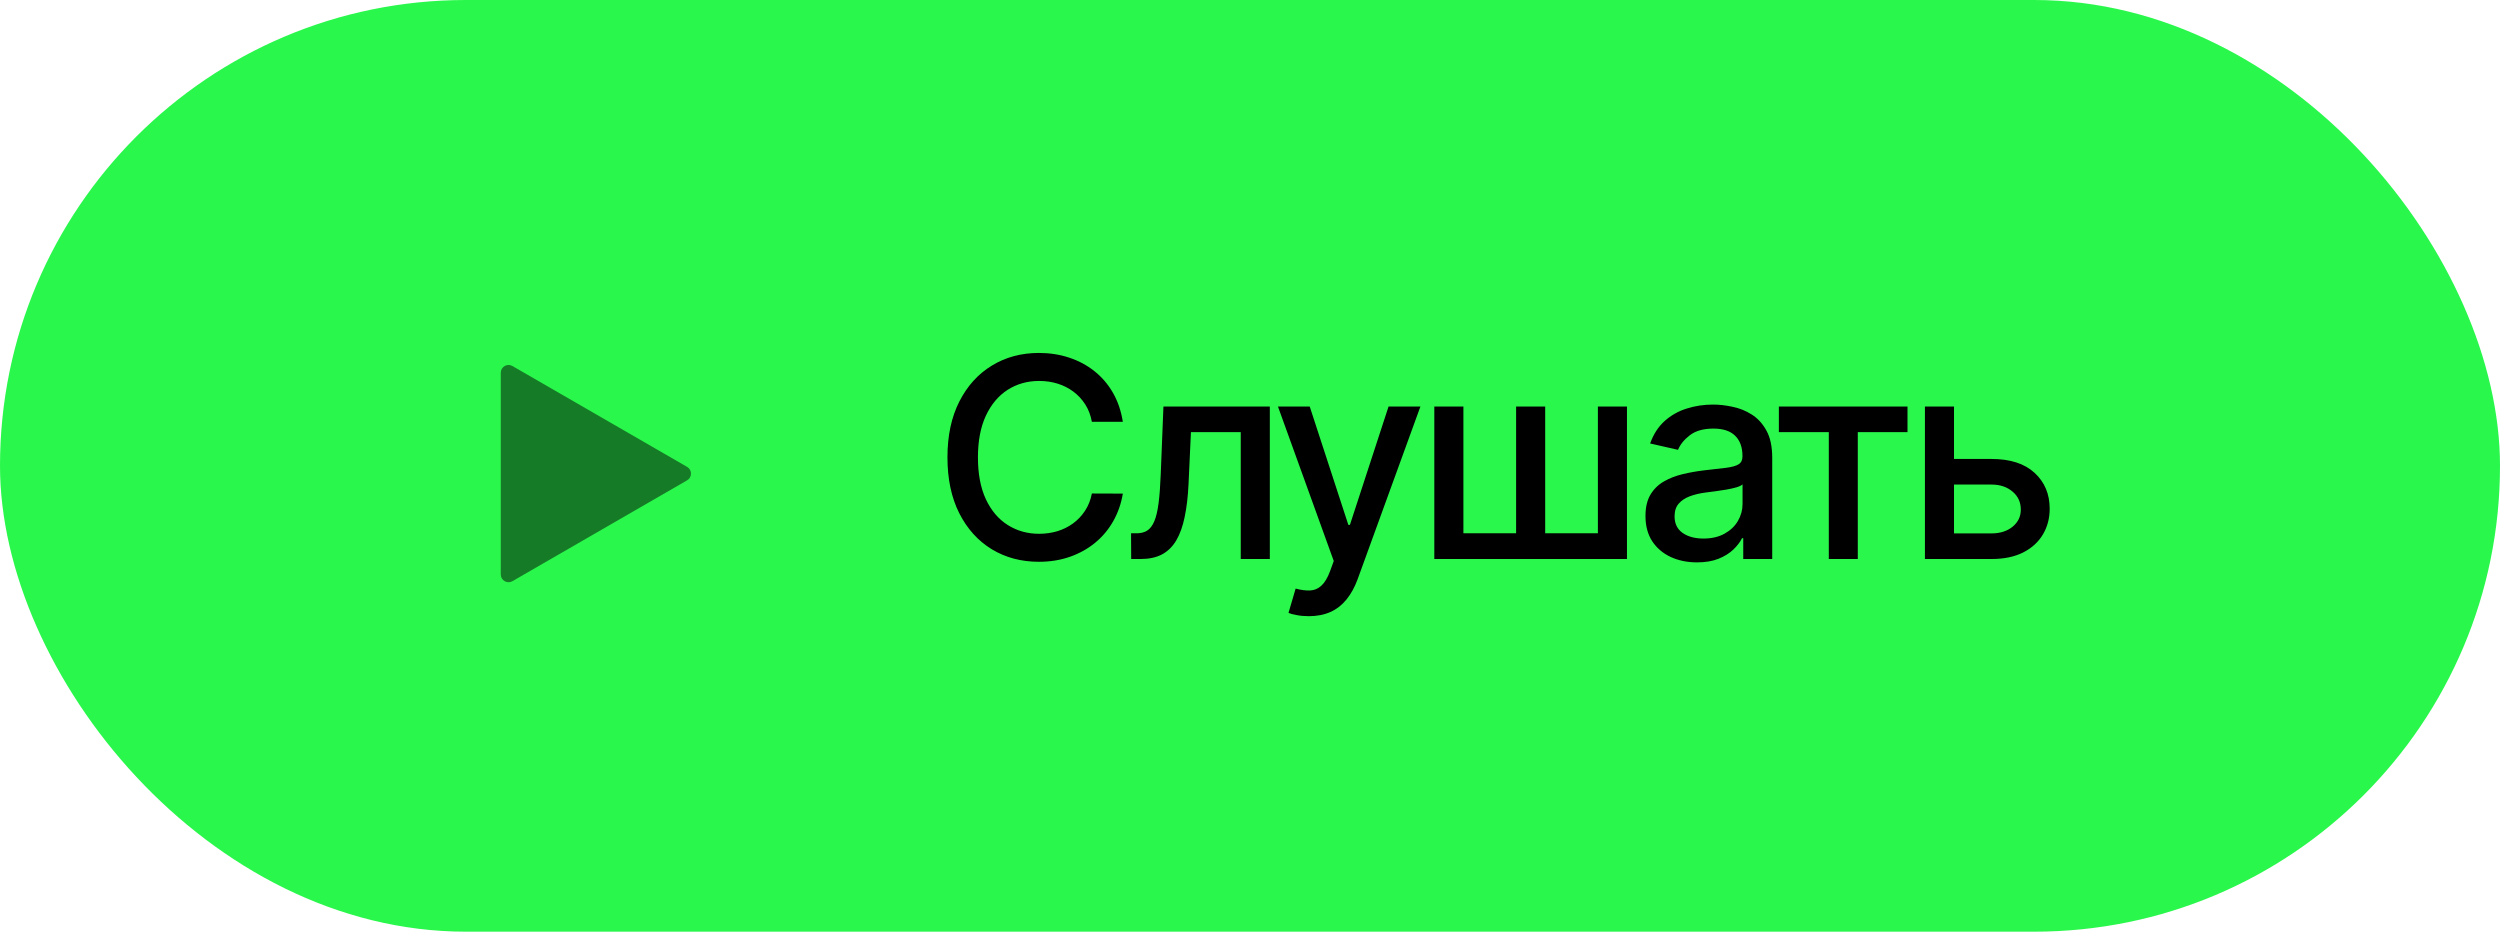 <?xml version="1.0" encoding="UTF-8"?> <svg xmlns="http://www.w3.org/2000/svg" width="161" height="60" viewBox="0 0 161 60" fill="none"> <rect width="161" height="60" rx="30" fill="#2AF74C"></rect> <path d="M72.311 27.166H70.317C70.24 26.74 70.097 26.365 69.888 26.041C69.68 25.717 69.424 25.442 69.121 25.217C68.819 24.991 68.48 24.82 68.105 24.705C67.734 24.59 67.34 24.533 66.923 24.533C66.168 24.533 65.493 24.722 64.896 25.102C64.304 25.481 63.835 26.037 63.49 26.77C63.149 27.503 62.979 28.398 62.979 29.454C62.979 30.52 63.149 31.419 63.49 32.152C63.835 32.885 64.306 33.439 64.903 33.814C65.499 34.189 66.171 34.376 66.916 34.376C67.329 34.376 67.722 34.321 68.092 34.21C68.467 34.095 68.806 33.927 69.109 33.705C69.411 33.484 69.667 33.213 69.876 32.894C70.089 32.57 70.236 32.199 70.317 31.781L72.311 31.788C72.204 32.431 71.998 33.023 71.691 33.565C71.388 34.102 70.999 34.566 70.521 34.958C70.048 35.346 69.507 35.646 68.898 35.859C68.288 36.072 67.624 36.179 66.903 36.179C65.77 36.179 64.76 35.91 63.874 35.374C62.987 34.832 62.288 34.059 61.777 33.053C61.27 32.048 61.016 30.848 61.016 29.454C61.016 28.057 61.272 26.857 61.783 25.856C62.295 24.85 62.994 24.079 63.88 23.542C64.766 23.001 65.774 22.73 66.903 22.73C67.598 22.73 68.246 22.83 68.847 23.03C69.452 23.227 69.995 23.516 70.477 23.9C70.958 24.279 71.356 24.744 71.672 25.293C71.987 25.839 72.2 26.463 72.311 27.166ZM72.848 36L72.841 34.344H73.193C73.466 34.344 73.694 34.287 73.877 34.172C74.064 34.053 74.218 33.852 74.337 33.571C74.456 33.29 74.548 32.902 74.612 32.408C74.676 31.909 74.723 31.283 74.752 30.528L74.925 26.182H81.777V36H79.904V27.831H76.696L76.542 31.168C76.504 31.977 76.421 32.685 76.293 33.29C76.169 33.895 75.988 34.4 75.75 34.805C75.511 35.205 75.204 35.506 74.829 35.706C74.454 35.902 73.998 36 73.461 36H72.848ZM84.283 39.682C83.997 39.682 83.737 39.658 83.503 39.611C83.269 39.569 83.094 39.522 82.979 39.471L83.439 37.905C83.788 37.999 84.1 38.039 84.372 38.026C84.645 38.014 84.886 37.911 85.094 37.719C85.308 37.528 85.495 37.215 85.657 36.78L85.894 36.128L82.301 26.182H84.347L86.833 33.801H86.935L89.422 26.182H91.474L87.428 37.31C87.24 37.822 87.001 38.254 86.712 38.608C86.422 38.966 86.077 39.234 85.676 39.413C85.276 39.592 84.811 39.682 84.283 39.682ZM92.37 26.182H94.243V34.344H97.637V26.182H99.51V34.344H102.904V26.182H104.777V36H92.37V26.182ZM109.286 36.217C108.664 36.217 108.102 36.102 107.599 35.872C107.096 35.638 106.697 35.299 106.403 34.856C106.114 34.413 105.969 33.869 105.969 33.226C105.969 32.672 106.075 32.216 106.288 31.858C106.501 31.5 106.789 31.217 107.151 31.008C107.513 30.799 107.918 30.641 108.366 30.535C108.813 30.428 109.269 30.347 109.734 30.292C110.322 30.224 110.799 30.168 111.165 30.126C111.532 30.079 111.798 30.004 111.964 29.902C112.131 29.8 112.214 29.634 112.214 29.403V29.359C112.214 28.8 112.056 28.368 111.741 28.061C111.43 27.754 110.965 27.601 110.347 27.601C109.704 27.601 109.197 27.744 108.826 28.029C108.459 28.31 108.206 28.624 108.065 28.969L106.269 28.56C106.482 27.963 106.793 27.482 107.202 27.115C107.616 26.744 108.091 26.476 108.628 26.31C109.165 26.139 109.729 26.054 110.322 26.054C110.714 26.054 111.129 26.101 111.568 26.195C112.011 26.284 112.425 26.45 112.808 26.693C113.196 26.936 113.513 27.283 113.761 27.735C114.008 28.183 114.131 28.764 114.131 29.48V36H112.265V34.658H112.188C112.065 34.905 111.879 35.148 111.632 35.386C111.385 35.625 111.067 35.823 110.68 35.981C110.292 36.139 109.827 36.217 109.286 36.217ZM109.702 34.683C110.23 34.683 110.682 34.579 111.057 34.37C111.436 34.161 111.724 33.889 111.92 33.552C112.12 33.211 112.22 32.847 112.22 32.459V31.193C112.152 31.261 112.02 31.325 111.824 31.385C111.632 31.44 111.413 31.489 111.165 31.532C110.918 31.57 110.678 31.607 110.443 31.641C110.209 31.671 110.013 31.696 109.855 31.717C109.484 31.764 109.146 31.843 108.839 31.954C108.536 32.065 108.293 32.224 108.11 32.433C107.931 32.638 107.842 32.91 107.842 33.251C107.842 33.724 108.016 34.082 108.366 34.325C108.715 34.564 109.16 34.683 109.702 34.683ZM114.559 27.831V26.182H122.843V27.831H119.641V36H117.775V27.831H114.559ZM125.403 29.557H128.254C129.456 29.557 130.38 29.855 131.028 30.452C131.676 31.048 132 31.817 132 32.759C132 33.373 131.855 33.925 131.565 34.415C131.275 34.905 130.851 35.293 130.293 35.578C129.735 35.859 129.055 36 128.254 36H123.965V26.182H125.838V34.351H128.254C128.804 34.351 129.255 34.208 129.609 33.923C129.963 33.633 130.14 33.264 130.14 32.817C130.14 32.344 129.963 31.958 129.609 31.66C129.255 31.357 128.804 31.206 128.254 31.206H125.403V29.557Z" fill="black"></path> <path d="M44.25 30.067C44.583 30.259 44.583 30.741 44.25 30.933L33 37.428C32.667 37.621 32.25 37.38 32.25 36.995L32.25 24.005C32.25 23.62 32.667 23.379 33 23.572L44.25 30.067Z" fill="black" fill-opacity="0.5"></path> </svg> 